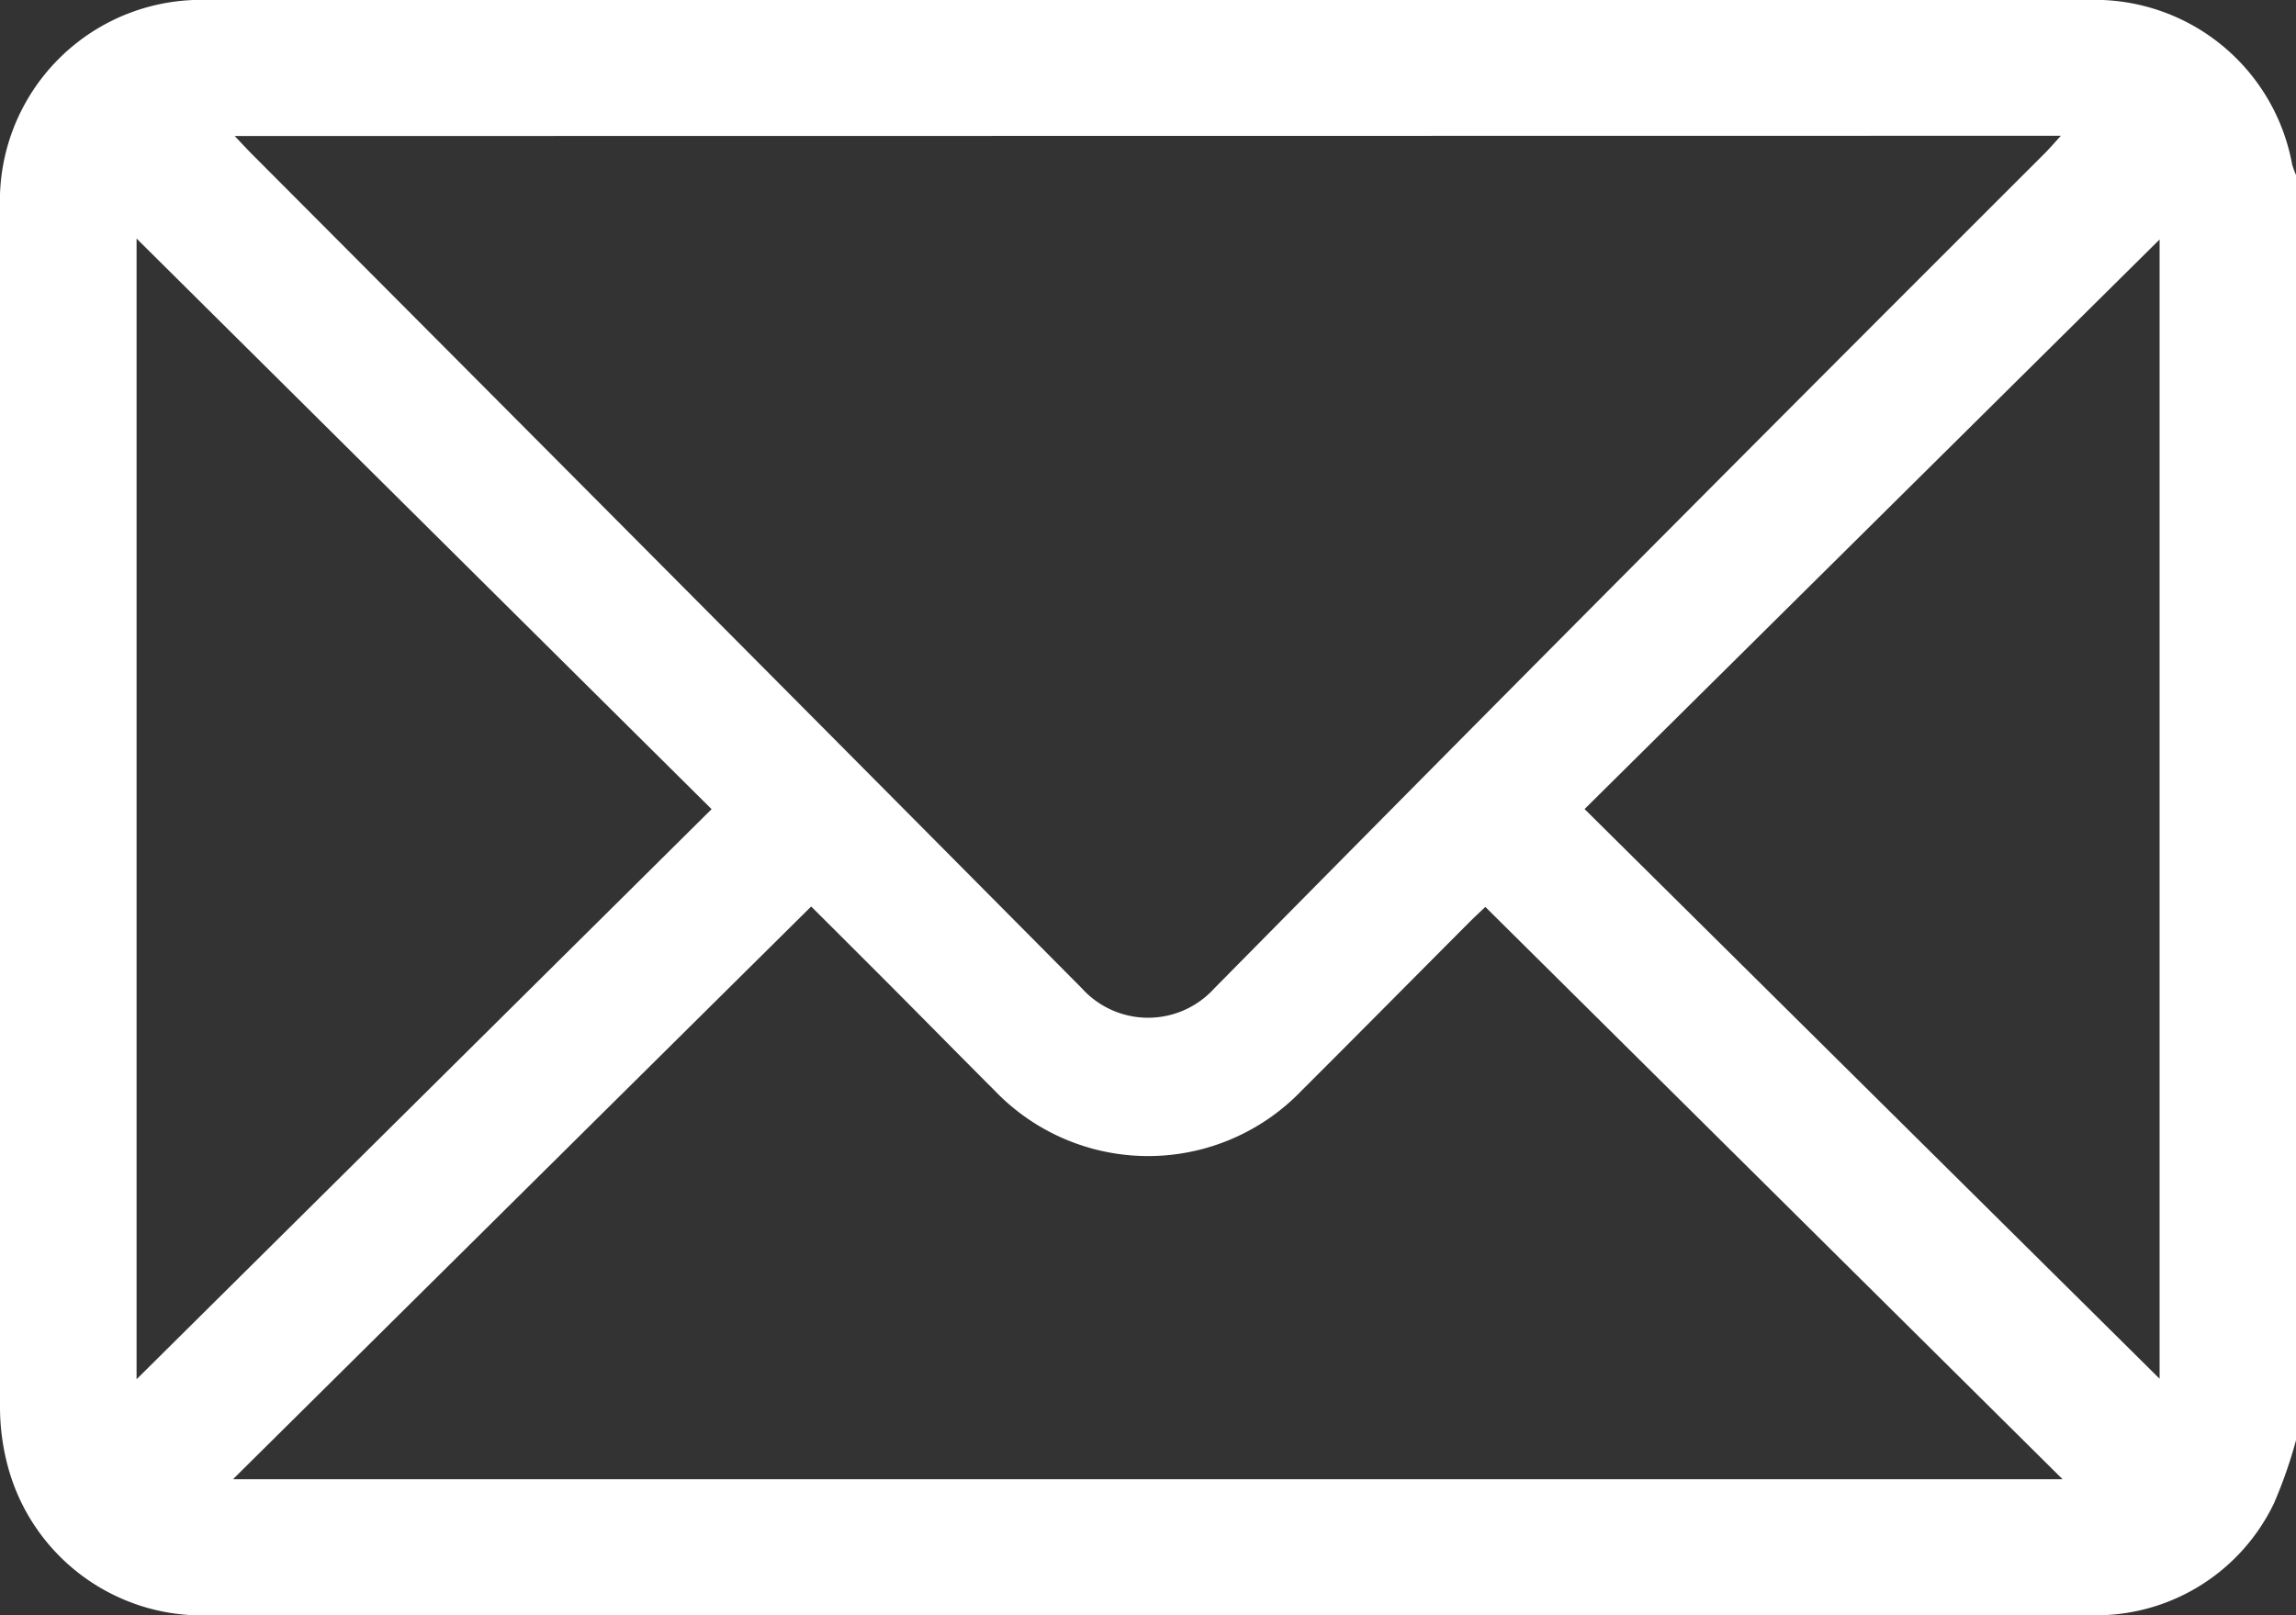 <svg id="Group_1494" data-name="Group 1494" xmlns="http://www.w3.org/2000/svg" xmlns:xlink="http://www.w3.org/1999/xlink" width="27" height="19" viewBox="0 0 27 19">
  <rect x="0" y="0" width="27" height="19" fill="#333333" stroke="none"/>
  <defs>
    <clipPath id="clip-path">
      <rect id="Rectangle_16610" data-name="Rectangle 16610" width="27" height="19" fill="#fff"/>
    </clipPath>
  </defs>
  <g id="Group_1380" data-name="Group 1380" clip-path="url(#clip-path)">
    <path id="Path_1938" data-name="Path 1938" d="M27,16.942a5.5,5.5,0,0,1-.259.741A2.319,2.319,0,0,1,24.7,19c-.07,0-.14,0-.21,0H2.478a2.365,2.365,0,0,1-2.39-1.767A2.7,2.7,0,0,1,0,16.556Q0,9.5,0,2.443A2.366,2.366,0,0,1,2.453,0Q13.5,0,24.54,0a2.36,2.36,0,0,1,2.415,1.936A1.12,1.12,0,0,0,27,2.059ZM2.76,1.6c.087.092.14.149.195.205q4.885,4.9,9.763,9.816a1.05,1.05,0,0,0,1.56.007Q19.141,6.7,24.041,1.808c.059-.059.114-.123.194-.211Zm-.013,15.8H24.255l-6.788-6.732c-.051.049-.121.113-.188.18-.658.66-1.313,1.323-1.973,1.981a2.5,2.5,0,0,1-3.609,0c-.4-.4-.793-.8-1.191-1.2-.327-.328-.656-.656-.967-.966L2.747,17.393M8.368,9.518,1.606,2.806V16.224L8.368,9.518m17.028,6.7V2.817l-6.762,6.7L25.4,16.222" fill="#fff"/>
  </g>
</svg>
